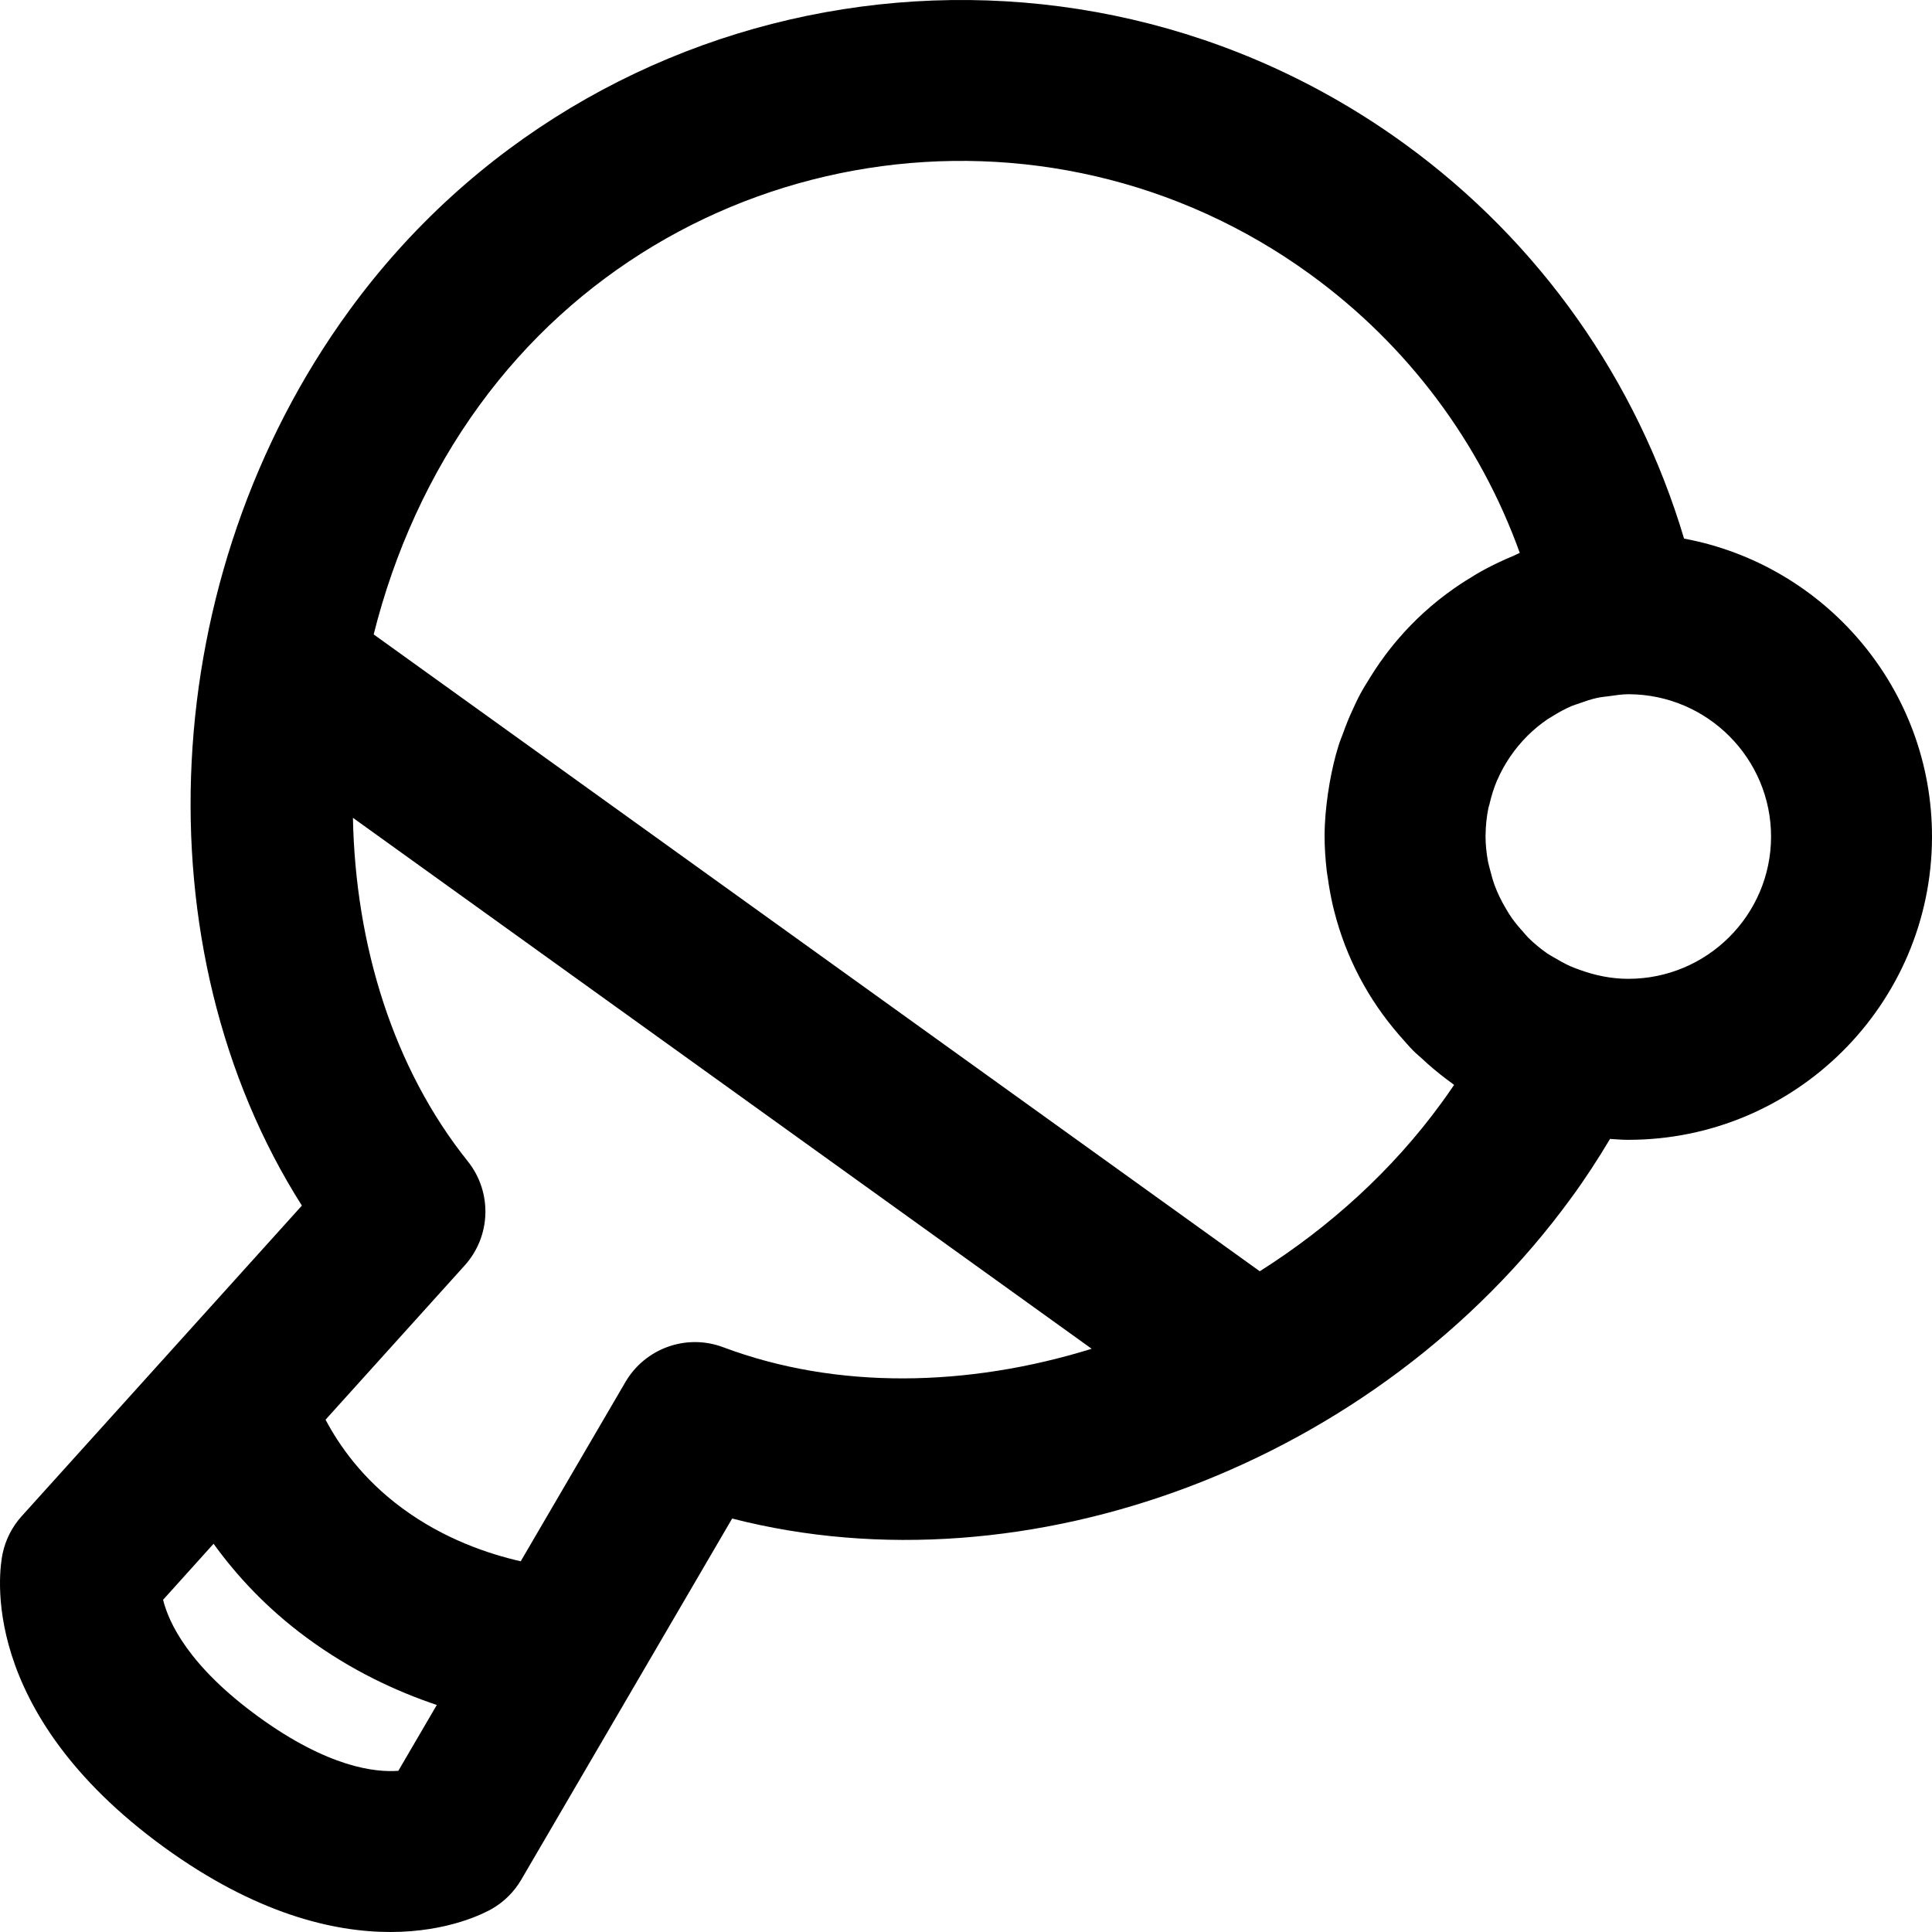 <svg viewBox="0 0 126 126" xmlns="http://www.w3.org/2000/svg">
<path d="M11.291 87.935L1.412 98.883C0.786 99.577 0.358 100.424 0.166 101.339C-0.044 102.361 -1.537 111.567 10.681 120.458C16.7 124.828 21.761 126 25.456 126C29.282 126 31.643 124.741 32.104 124.478C32.886 124.02 33.538 123.371 33.996 122.586L47.749 99.035C66.985 103.98 89.819 95.492 102.465 78.132C103.37 76.899 104.211 75.605 105.002 74.278C105.379 74.297 105.752 74.336 106.128 74.336C106.151 74.336 106.177 74.336 106.199 74.336C117.088 74.336 125.964 65.504 126 54.617V54.614C126.026 44.925 119.037 36.839 109.83 35.126C106.757 24.817 100.411 15.777 91.626 9.398C69.655 -6.56 38.781 -1.703 22.79 20.232C10.123 37.598 9.05 61.879 19.688 78.626L11.291 87.935ZM16.856 111.963C12.317 108.663 11.006 105.833 10.636 104.334L13.929 100.68C15.392 102.708 17.355 104.86 20.003 106.81C22.9 108.948 25.872 110.314 28.487 111.194L25.979 115.487C24.473 115.603 21.401 115.263 16.856 111.963ZM47.168 87.864C44.78 86.962 42.081 87.922 40.789 90.132L33.96 101.823C31.867 101.346 28.967 100.379 26.229 98.36C23.607 96.427 22.095 94.223 21.232 92.588L30.304 82.532C32.03 80.621 32.114 77.743 30.505 75.734C25.648 69.66 23.182 61.652 23.017 53.336L71.196 87.964C63.114 90.469 54.568 90.641 47.168 87.864ZM115.504 54.588C115.485 59.695 111.316 63.836 106.199 63.836C106.19 63.836 106.18 63.836 106.164 63.836C105.07 63.833 104.016 63.612 103.02 63.248C102.806 63.171 102.585 63.093 102.381 62.999C102.04 62.843 101.712 62.661 101.388 62.467C101.236 62.376 101.073 62.294 100.927 62.194C100.48 61.886 100.055 61.535 99.659 61.143C99.542 61.026 99.445 60.896 99.334 60.773C99.072 60.487 98.825 60.189 98.601 59.877C98.458 59.679 98.332 59.465 98.209 59.254C98.053 58.995 97.91 58.725 97.78 58.453C97.673 58.225 97.569 57.992 97.482 57.752C97.368 57.444 97.281 57.126 97.2 56.811C97.148 56.6 97.083 56.395 97.041 56.181C96.943 55.636 96.882 55.081 96.882 54.517C96.882 54.507 96.885 54.497 96.885 54.487C96.891 53.864 96.953 53.255 97.076 52.664C97.089 52.602 97.118 52.544 97.131 52.482C97.255 51.944 97.414 51.415 97.624 50.921C97.628 50.915 97.631 50.908 97.634 50.902C98.108 49.805 98.786 48.816 99.623 47.982C100.035 47.573 100.486 47.203 100.969 46.878C101.031 46.836 101.103 46.804 101.167 46.762C101.586 46.492 102.024 46.252 102.485 46.051C102.65 45.98 102.825 45.934 102.994 45.873C103.37 45.736 103.747 45.606 104.143 45.519C104.402 45.46 104.671 45.438 104.941 45.402C105.353 45.347 105.761 45.276 106.193 45.276C106.203 45.276 106.212 45.276 106.229 45.276C111.355 45.295 115.517 49.471 115.504 54.588ZM31.277 26.42C43.855 9.154 68.159 5.325 85.455 17.896C91.775 22.484 96.508 28.811 99.117 36.06C98.974 36.112 98.848 36.193 98.711 36.248C98.118 36.492 97.537 36.764 96.972 37.06C96.489 37.313 96.031 37.592 95.574 37.881C95.321 38.043 95.071 38.205 94.825 38.38C93.459 39.334 92.232 40.45 91.155 41.709C90.996 41.894 90.841 42.089 90.685 42.281C90.198 42.894 89.757 43.53 89.345 44.198C89.137 44.536 88.926 44.87 88.735 45.22C88.537 45.587 88.362 45.96 88.19 46.343C87.969 46.823 87.771 47.313 87.593 47.816C87.496 48.086 87.379 48.345 87.298 48.621C87.051 49.403 86.869 50.214 86.72 51.035C86.678 51.275 86.639 51.522 86.603 51.768C86.477 52.657 86.389 53.563 86.386 54.484C86.383 55.25 86.438 56.009 86.522 56.762C86.542 56.931 86.571 57.096 86.597 57.265C86.681 57.885 86.795 58.495 86.934 59.102C86.963 59.222 86.993 59.342 87.025 59.465C87.781 62.424 89.215 65.166 91.256 67.512C91.317 67.584 91.382 67.652 91.444 67.723C91.678 67.983 91.898 68.252 92.148 68.502C92.359 68.716 92.589 68.901 92.807 69.102C92.914 69.203 93.021 69.3 93.128 69.397C93.631 69.839 94.147 70.254 94.685 70.64C94.734 70.676 94.779 70.721 94.831 70.757C94.559 71.159 94.28 71.555 93.994 71.948C90.792 76.341 86.71 80.027 82.159 82.909L24.37 41.375C25.706 36.044 28.003 30.907 31.277 26.42Z" />
</svg>
